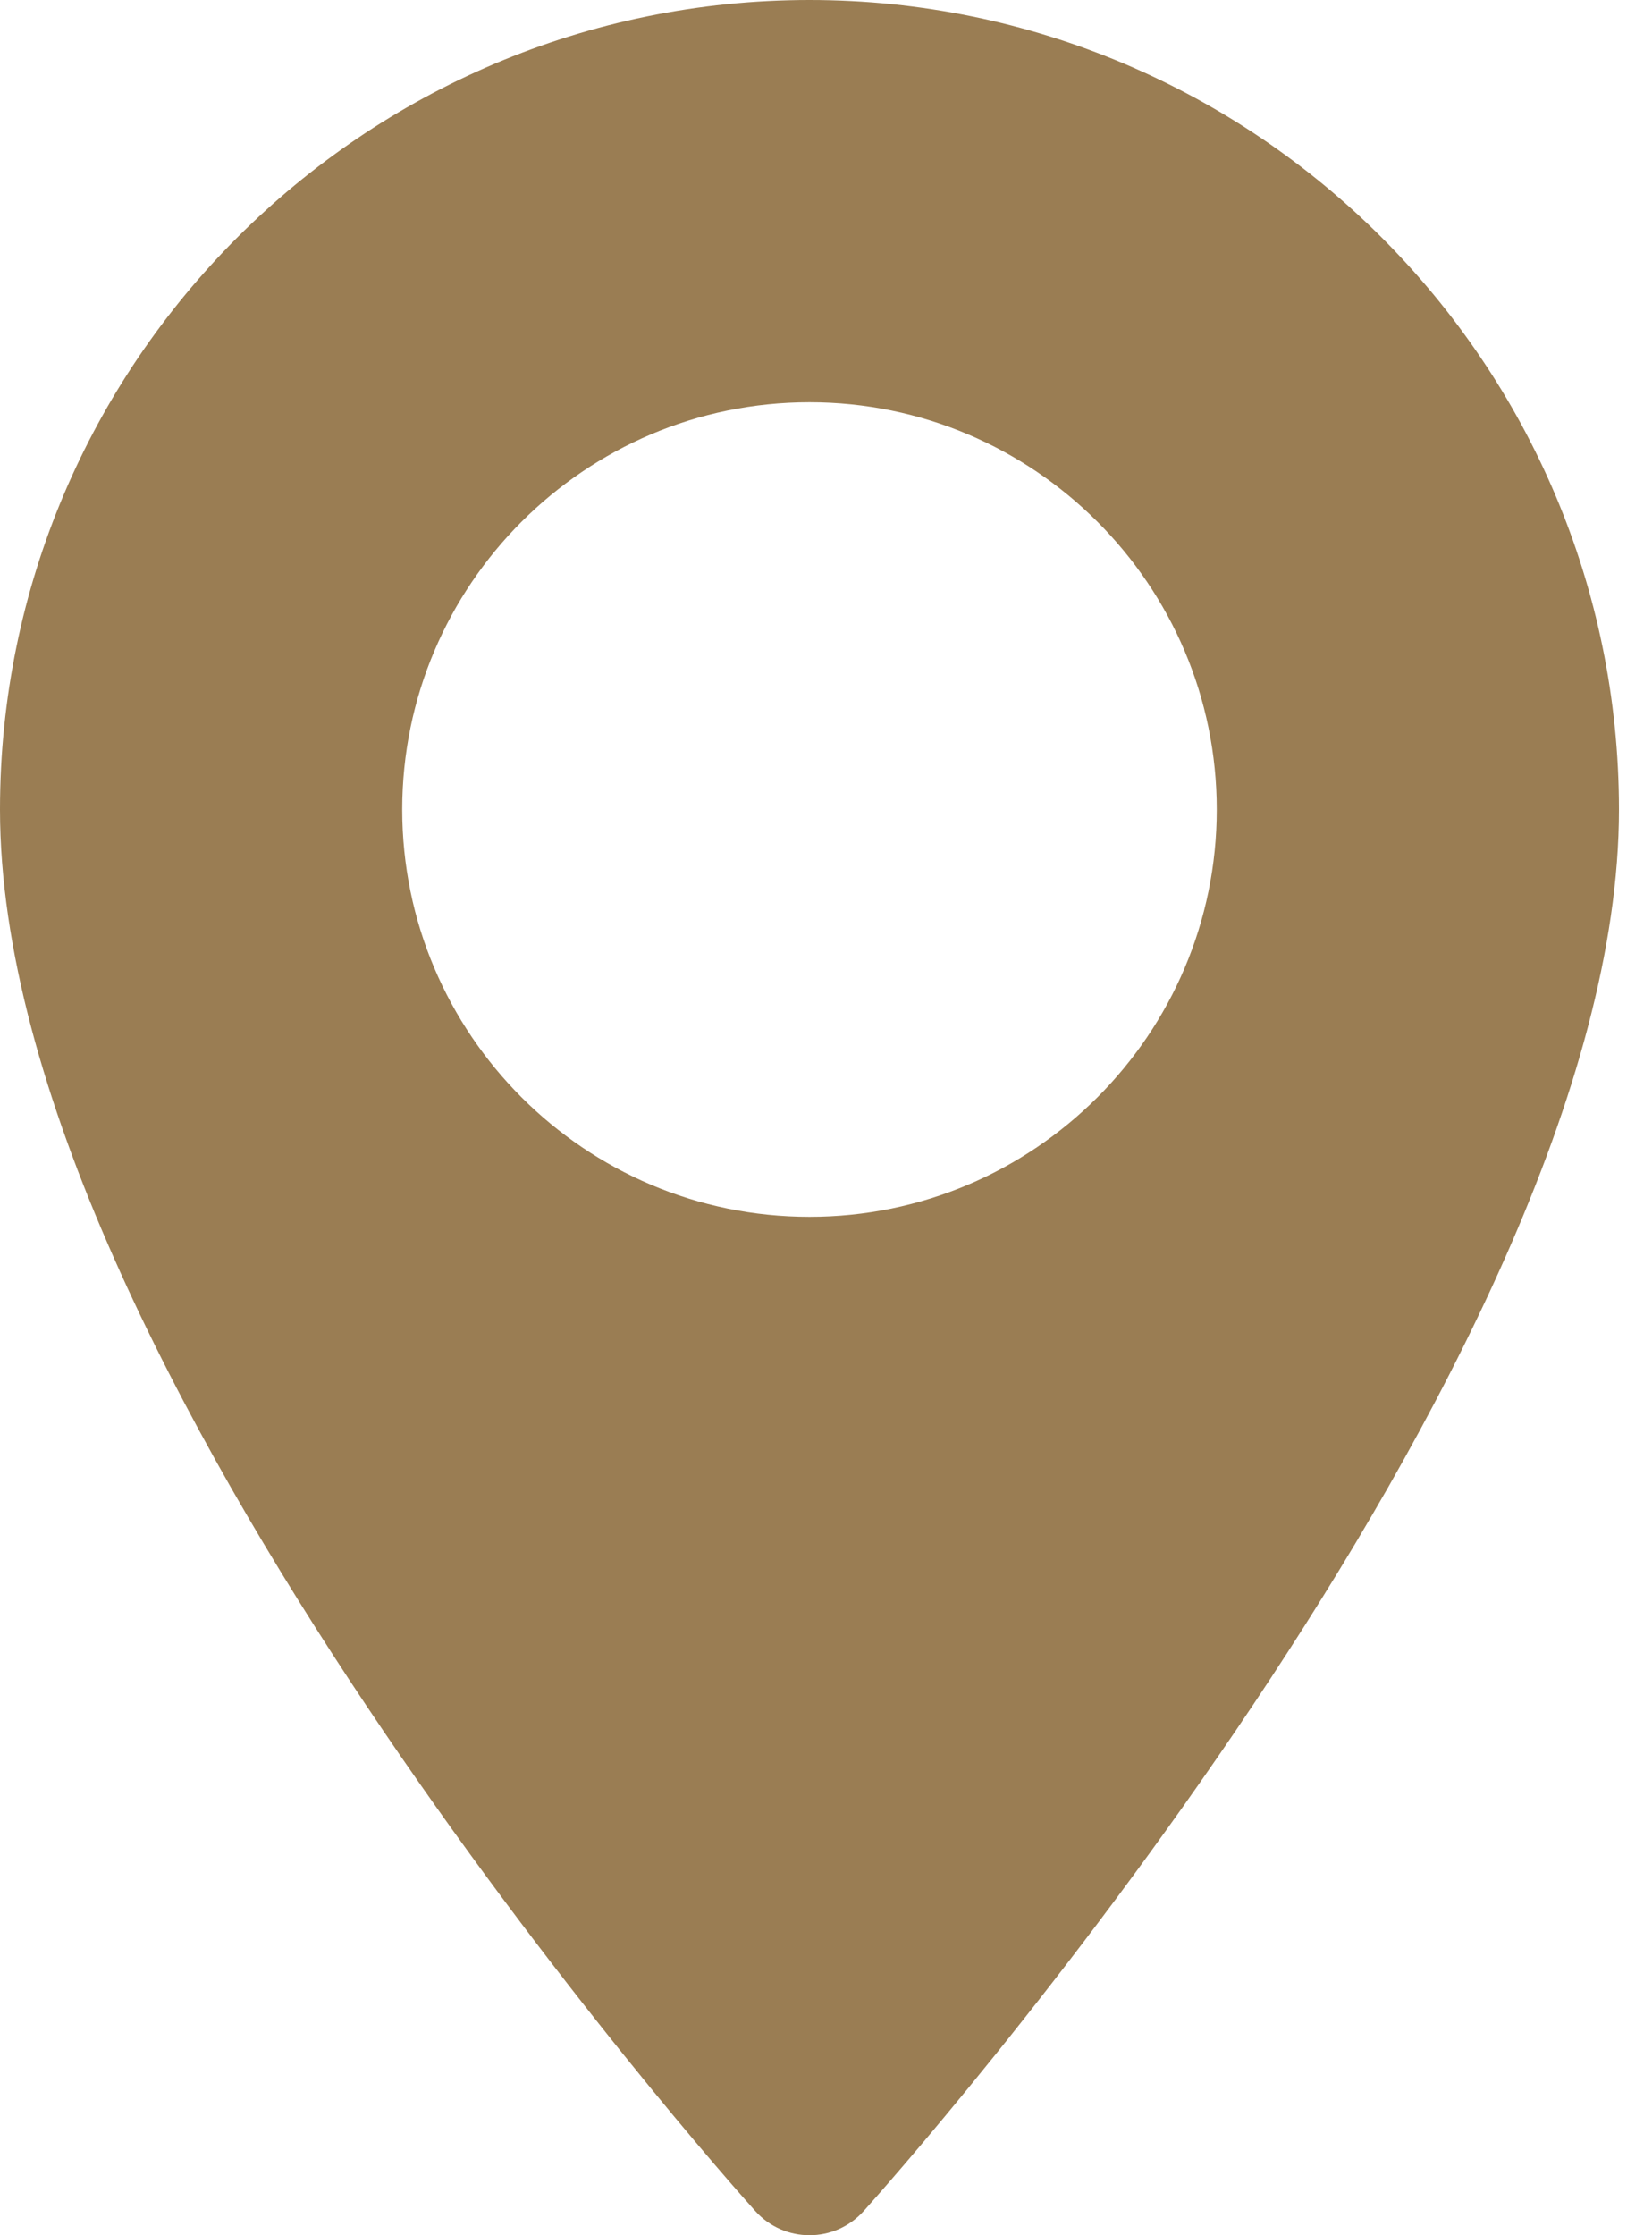 <?xml version="1.0" encoding="UTF-8"?> <svg xmlns="http://www.w3.org/2000/svg" width="17" height="23" viewBox="0 0 17 23" fill="none"><path d="M8.33 0C3.737 0 0 3.737 0 8.33C0 14.03 7.454 22.398 7.772 22.751C8.07 23.083 8.59 23.083 8.888 22.751C9.205 22.398 16.66 14.03 16.66 8.33C16.659 3.737 12.923 0 8.33 0ZM8.33 12.521C6.019 12.521 4.139 10.641 4.139 8.33C4.139 6.019 6.019 4.139 8.33 4.139C10.641 4.139 12.521 6.019 12.521 8.33C12.521 10.641 10.641 12.521 8.33 12.521Z" fill="#9A7D53"></path></svg> 